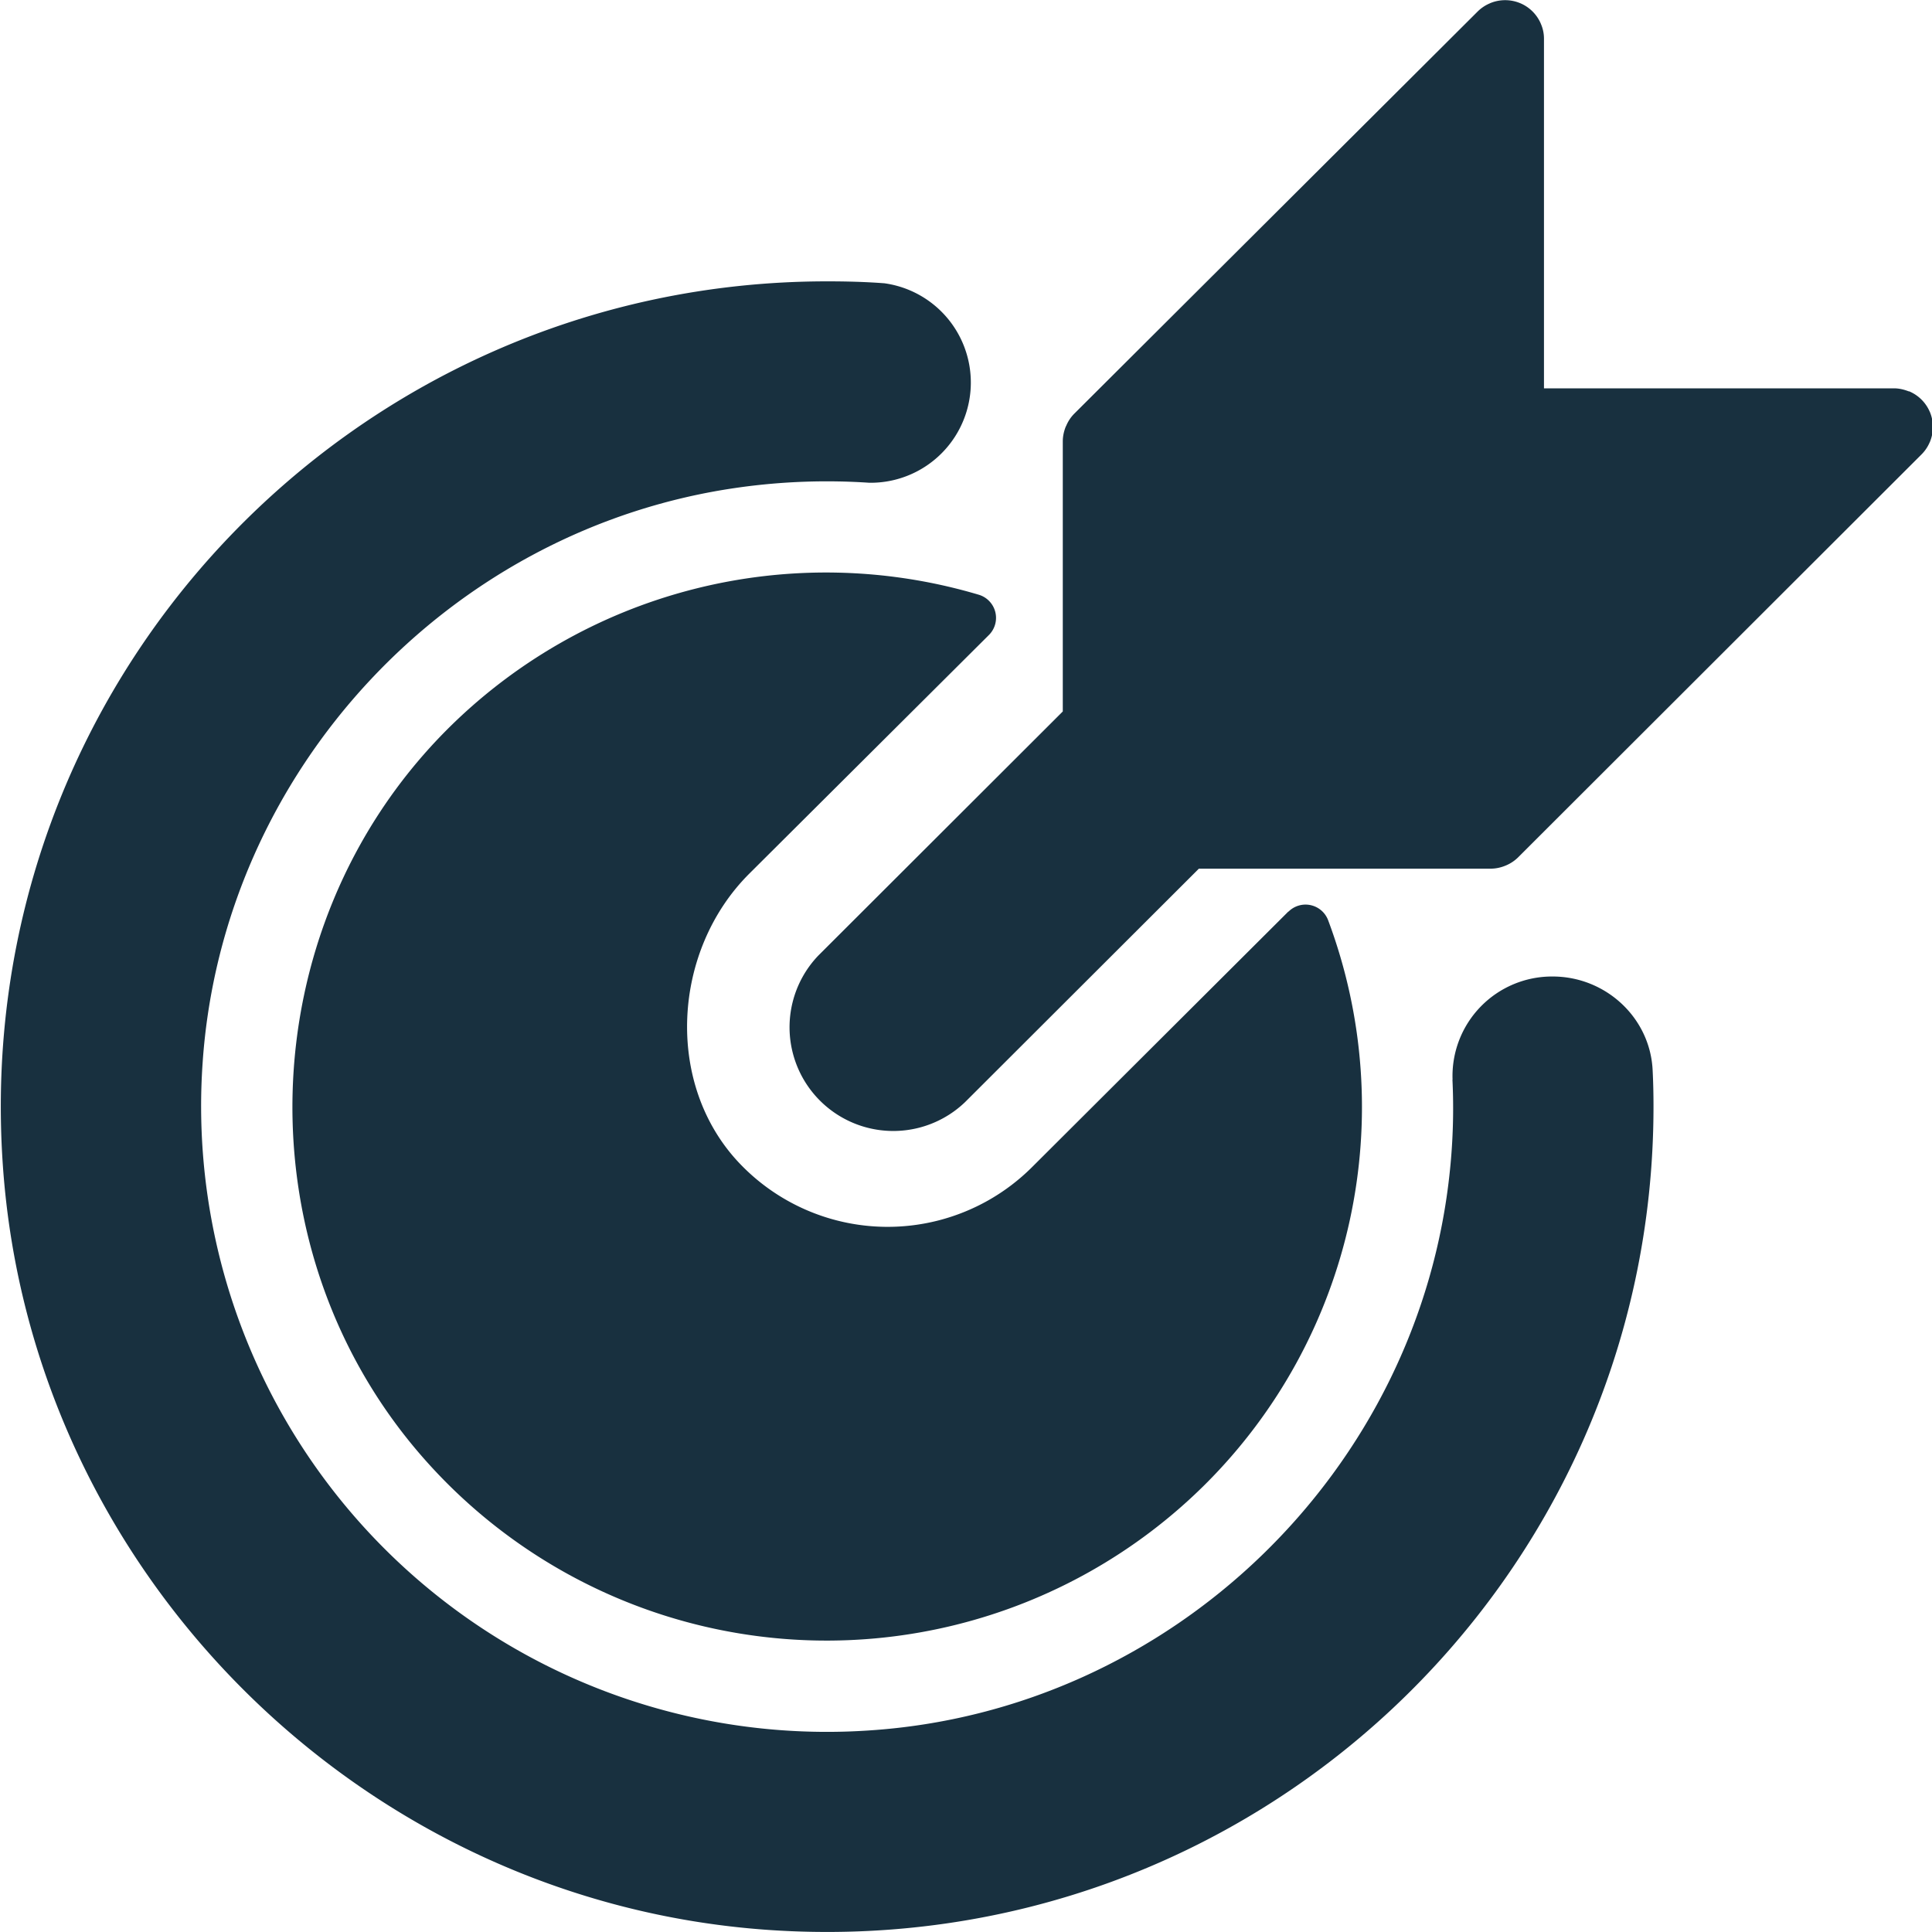 <?xml version="1.0" standalone="no"?><!DOCTYPE svg PUBLIC "-//W3C//DTD SVG 1.1//EN" "http://www.w3.org/Graphics/SVG/1.1/DTD/svg11.dtd"><svg t="1753235158373" class="icon" viewBox="0 0 1024 1024" version="1.1" xmlns="http://www.w3.org/2000/svg" p-id="6866" width="128" height="128" xmlns:xlink="http://www.w3.org/1999/xlink"><path d="M769.891 572.288a52.736 52.736 0 0 1 52.928-54.72h0.128c28.096 0 51.776 21.888 52.992 49.856 0.32 6.336 0.448 12.672 0.448 19.136 0 251.84-213.12 453.952-468.992 436.352C191.331 1008 16.355 833.28 1.507 617.6-16.221 361.92 186.211 149.12 438.371 149.12c10.24 0 20.288 0.256 30.4 1.024a53.12 53.12 0 0 1-8 105.728 336.256 336.256 0 0 0-68.672 2.432c-154.112 21.312-274.432 150.4-284.736 305.472a331.648 331.648 0 0 0 353.088 353.408c160.384-10.368 292.096-137.664 308.096-297.408a319.36 319.36 0 0 0 1.28-47.552h0.064zM682.915 483.2a12.8 12.8 0 0 1 21.12 4.8 282.24 282.24 0 0 1-65.152 298.624 284.416 284.416 0 0 1-412.288-11.392c-99.072-110.08-94.72-281.984 9.216-387.392a283.968 283.968 0 0 1 282.88-72.64 12.8 12.8 0 0 1 5.504 21.312L397.219 462.976c-40.896 40.704-45.12 111.36-5.504 153.344a108.352 108.352 0 0 0 155.2 2.368l135.936-135.552 0.064 0.064z m328.96-275.84l0.192 0.128a20.544 20.544 0 0 1 10.688 10.624l0.128 0.256a20.672 20.672 0 0 1 0 15.872l-0.128 0.256a20.48 20.48 0 0 1-4.352 6.4l-213.696 213.44a20.352 20.352 0 0 1-6.336 4.288l-0.32 0.128a20.608 20.608 0 0 1-7.936 1.664H635.427L511.459 584.192A54.976 54.976 0 0 1 433.699 506.496l129.6-129.408V233.92c0-2.688 0.576-5.312 1.6-7.872l0.192-0.32a20.032 20.032 0 0 1 4.224-6.4L783.203 6.08a20.544 20.544 0 0 1 6.4-4.288l0.256-0.128a20.608 20.608 0 0 1 15.808 0l0.32 0.128a20.544 20.544 0 0 1 10.624 10.624l0.128 0.32a19.52 19.52 0 0 1 1.6 7.872v185.216h185.472c2.752 0 5.44 0.64 8 1.664V207.36z" fill="#18303F" p-id="6867"></path></svg>
